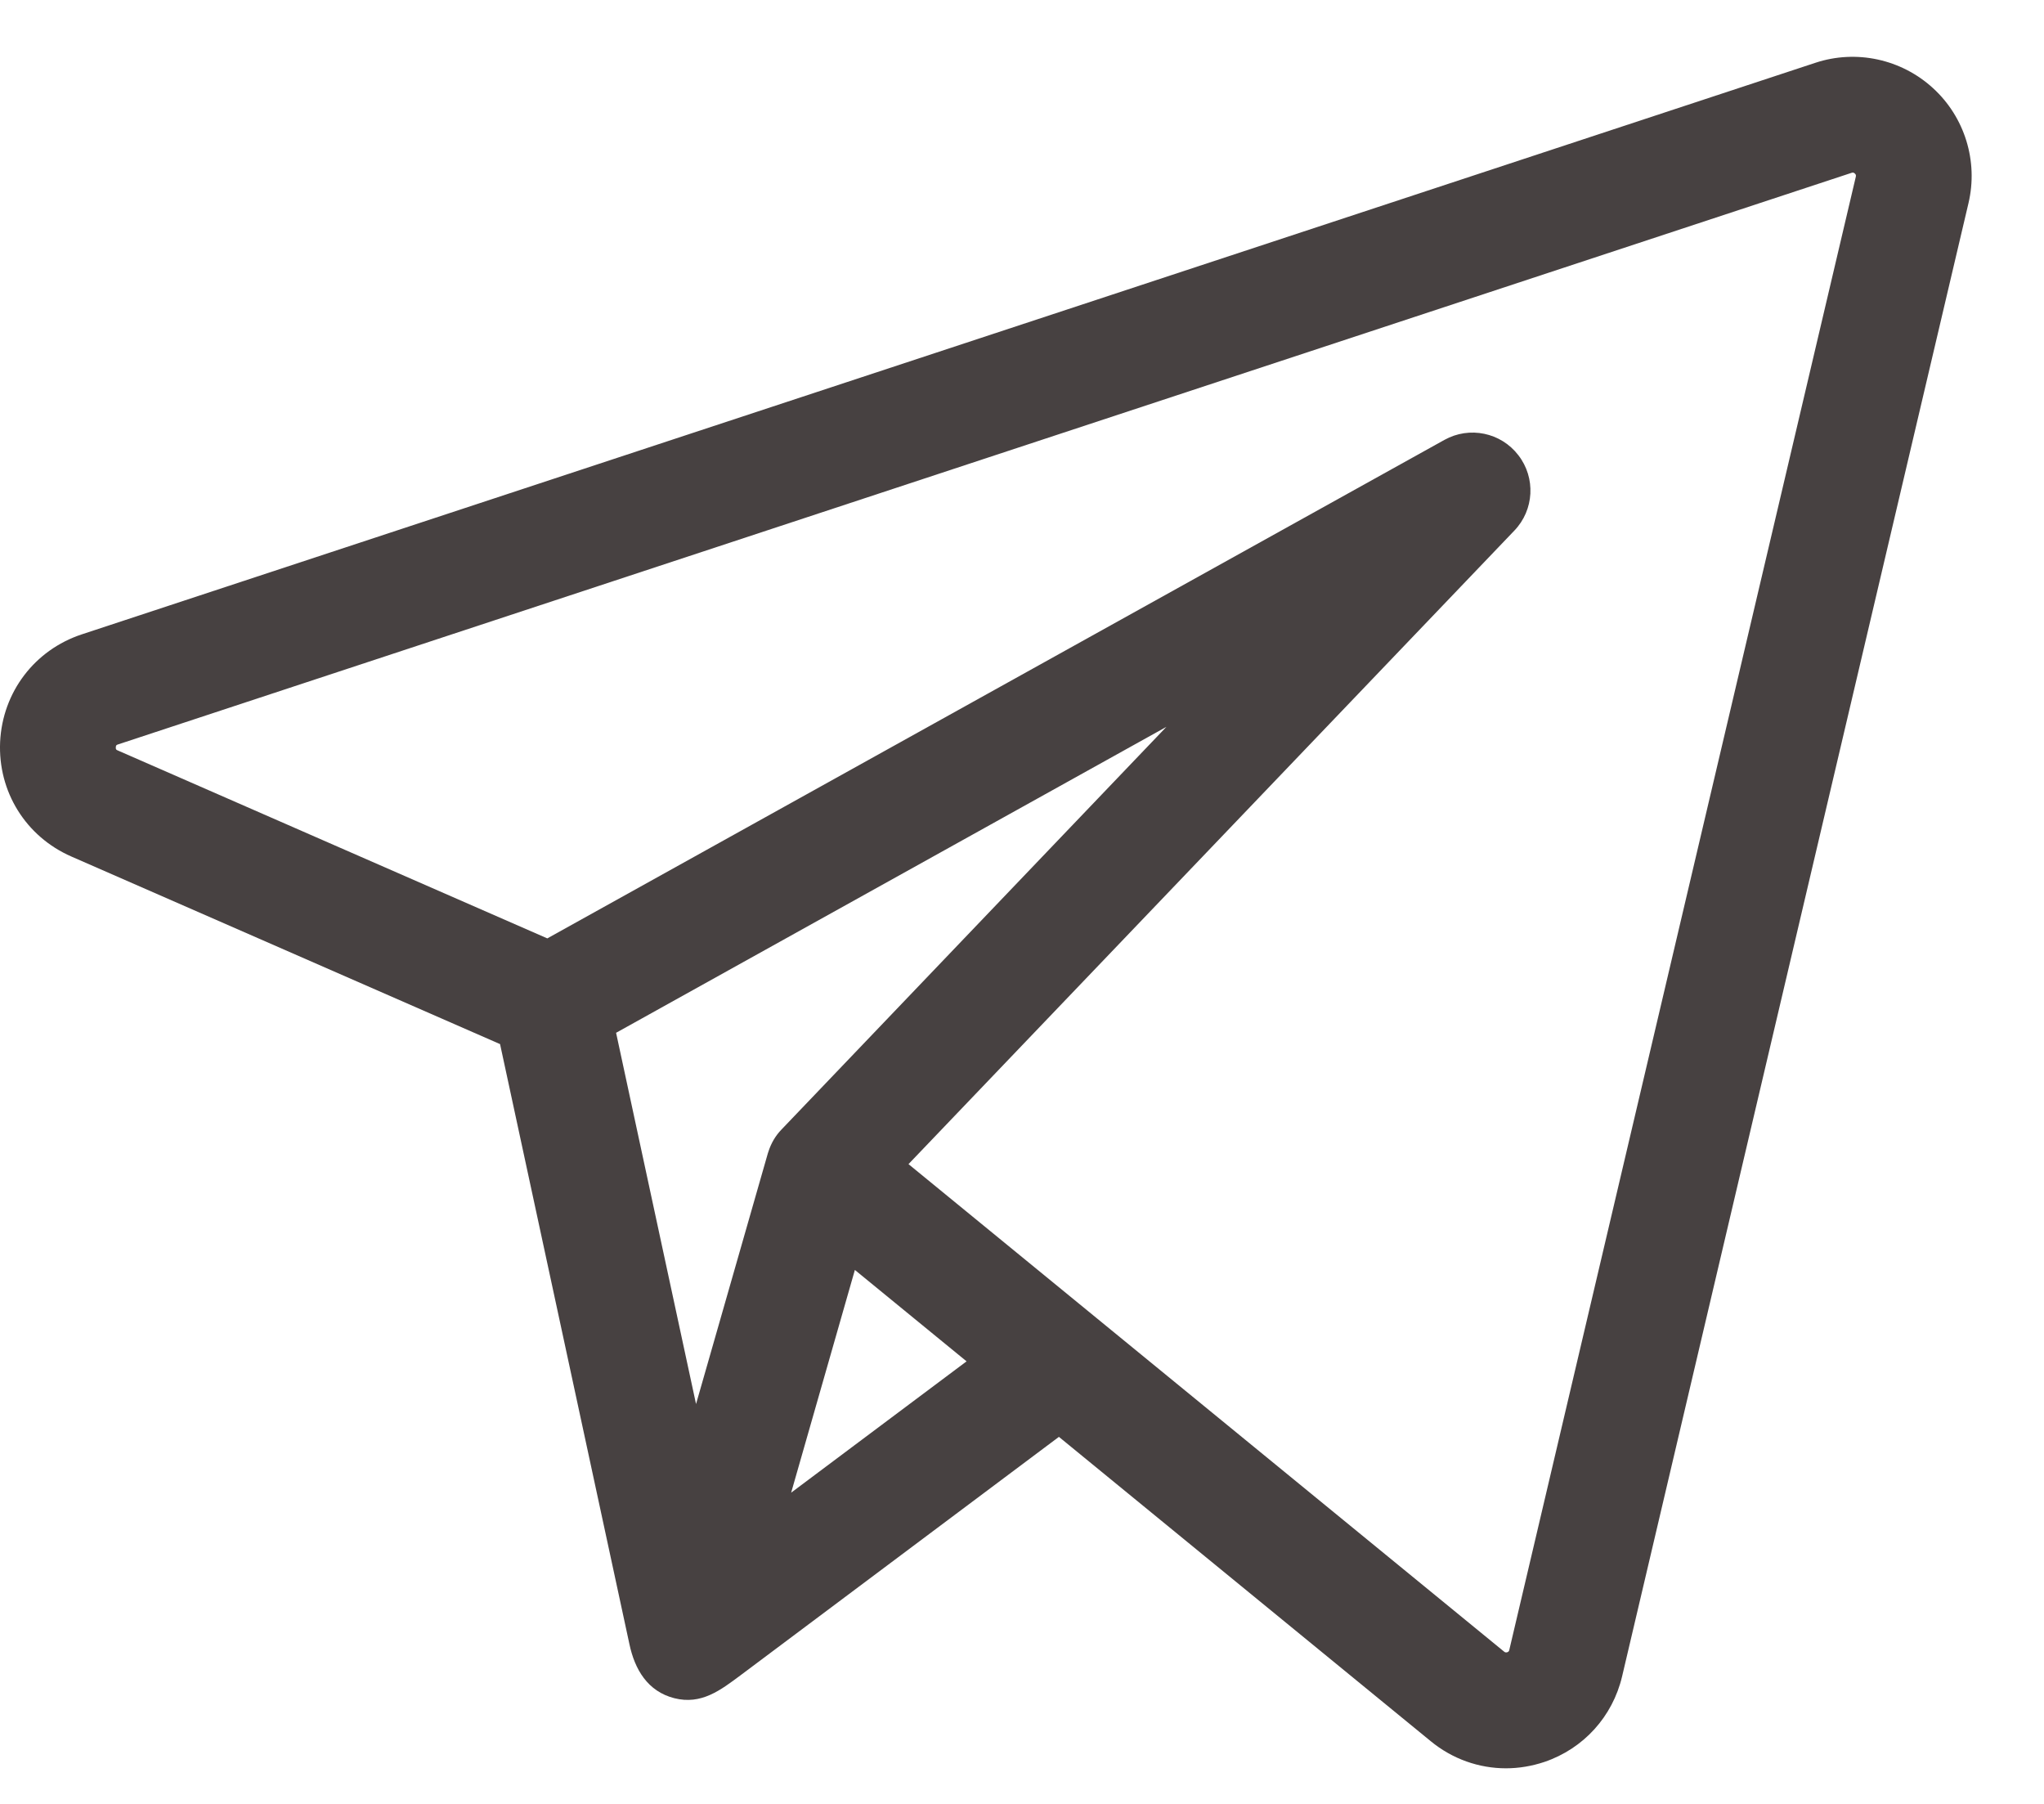 <?xml version="1.0" encoding="UTF-8"?> <svg xmlns="http://www.w3.org/2000/svg" width="17" height="15" viewBox="0 0 17 15" fill="none"><path d="M16.077 0.733C15.813 0.491 15.438 0.41 15.099 0.522L0.68 5.275C0.287 5.405 0.021 5.756 0.001 6.169C-0.018 6.582 0.214 6.956 0.593 7.122L4.159 8.682C4.176 8.763 5.2 13.511 5.235 13.672C5.279 13.88 5.385 14.064 5.608 14.121C5.833 14.178 5.992 14.055 6.161 13.929C6.254 13.859 8.807 11.948 8.807 11.948L11.9 14.479C12.08 14.627 12.301 14.704 12.525 14.704C12.632 14.704 12.74 14.686 12.845 14.651C13.171 14.54 13.412 14.274 13.491 13.94L16.372 1.689C16.454 1.341 16.341 0.974 16.077 0.733ZM6.391 9.576C6.389 9.581 6.388 9.585 6.386 9.591L5.789 11.675L5.124 8.588L9.701 6.044L6.501 9.391C6.45 9.443 6.413 9.507 6.391 9.576ZM6.58 12.412L6.851 11.465L7.11 10.56L8.039 11.32L6.58 12.412ZM15.435 1.469L12.553 13.719C12.552 13.725 12.55 13.734 12.536 13.739C12.522 13.743 12.515 13.738 12.51 13.734L9.125 10.964C9.125 10.964 9.125 10.964 9.125 10.964L7.556 9.68L12.595 4.412C12.76 4.24 12.774 3.973 12.628 3.785C12.483 3.596 12.221 3.542 12.013 3.658L4.552 7.803L0.979 6.24C0.968 6.235 0.962 6.233 0.963 6.214C0.964 6.196 0.97 6.194 0.982 6.19L15.4 1.437C15.407 1.435 15.415 1.432 15.427 1.443C15.438 1.453 15.436 1.461 15.435 1.469Z" fill="#474141"></path></svg> 